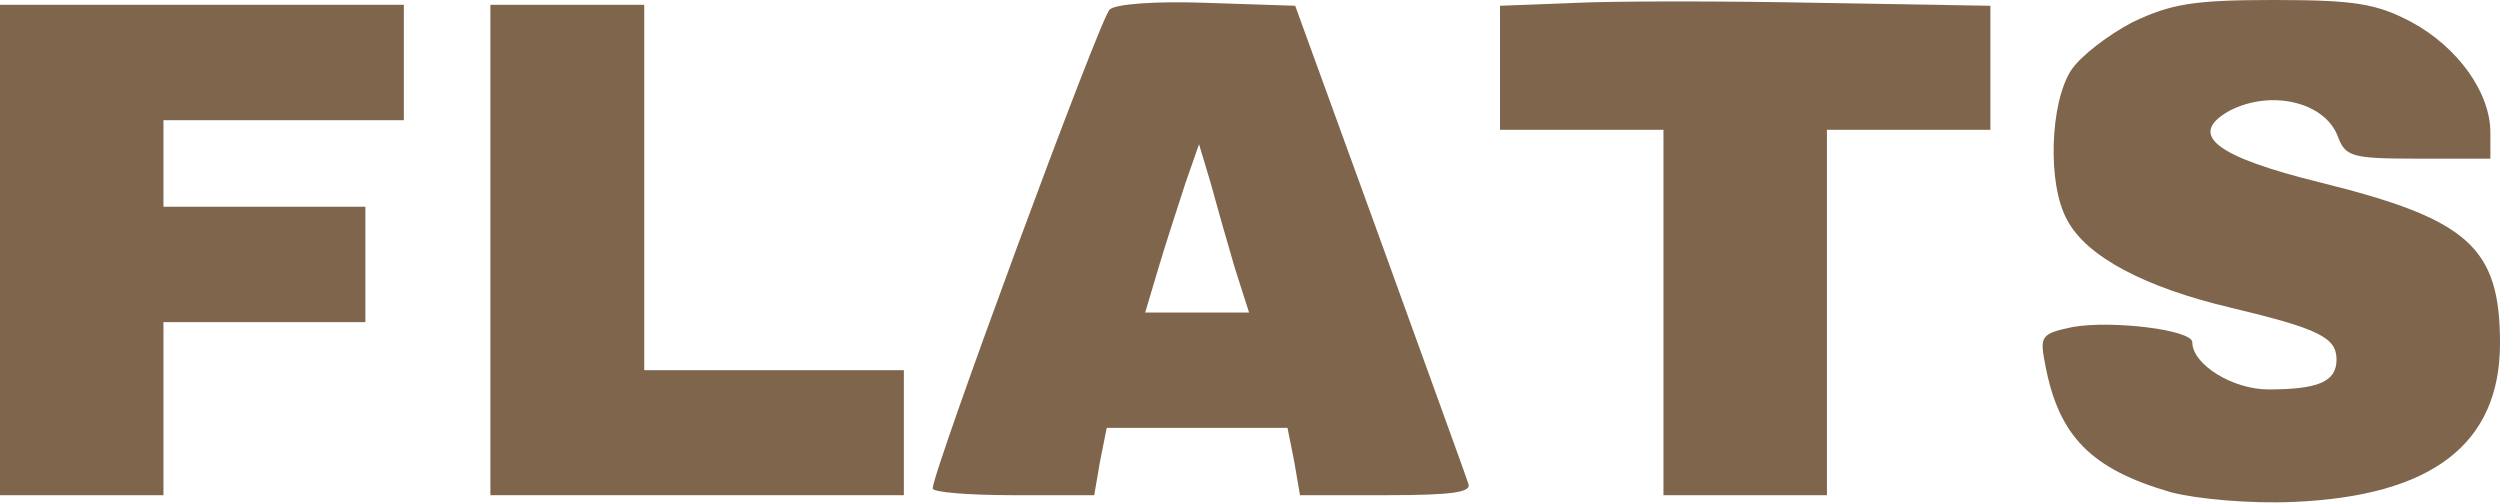 <svg version="1.2" xmlns="http://www.w3.org/2000/svg" viewBox="0 0 2600 523"><style>.s0 { fill: #7e654c }</style><g id="l701IKIB1SDeVyrl1MnYSr3"><g id="Layer"><path id="p5l70IEvm" class="s0" d="M2258 512c-83-24-117-58-131-133-6-30-4-32 29-39 41-7 124 3 124 16 0 23 42 49 79 49 52 0 71-8 71-31s-18-32-110-54c-89-21-150-53-170-91-21-37-18-122 4-156 10-15 39-37 64-50 40-19 63-23 147-23 85 0 107 4 143 23 48 26 82 73 82 115v27h-75c-70 0-76-2-84-24-14-35-69-48-112-26-45 25-15 48 95 75 153 38 186 67 186 167 0 105-71 159-215 165-45 2-100-3-127-10z"/><path id="pr4SXSbAx" class="s0" d="M0 260V5h420v120H170v90h210v120H170v180H0z"/><path id="pcFSIbIiv" class="s0" d="M510 260V5h160v380h270v130H510z"/><path id="ptXld9QfM" fill-rule="evenodd" class="s0" d="M970 508c0-18 174-489 184-498 6-6 49-9 102-7l91 3 88 242c48 133 90 248 92 255 4 9-17 12-85 12h-90l-6-35-7-35h-188l-7 35-6 35h-84c-46 0-84-3-84-7zm314-230c-8-27-19-66-25-88l-12-40-14 40c-7 22-20 61-28 88l-14 47h108z"/><path id="pVy5tmTec" class="s0" d="M1730 325V135h-170V6l78-3c42-2 157-2 255 0l177 3v129h-170v380h-170z"/></g></g></svg>